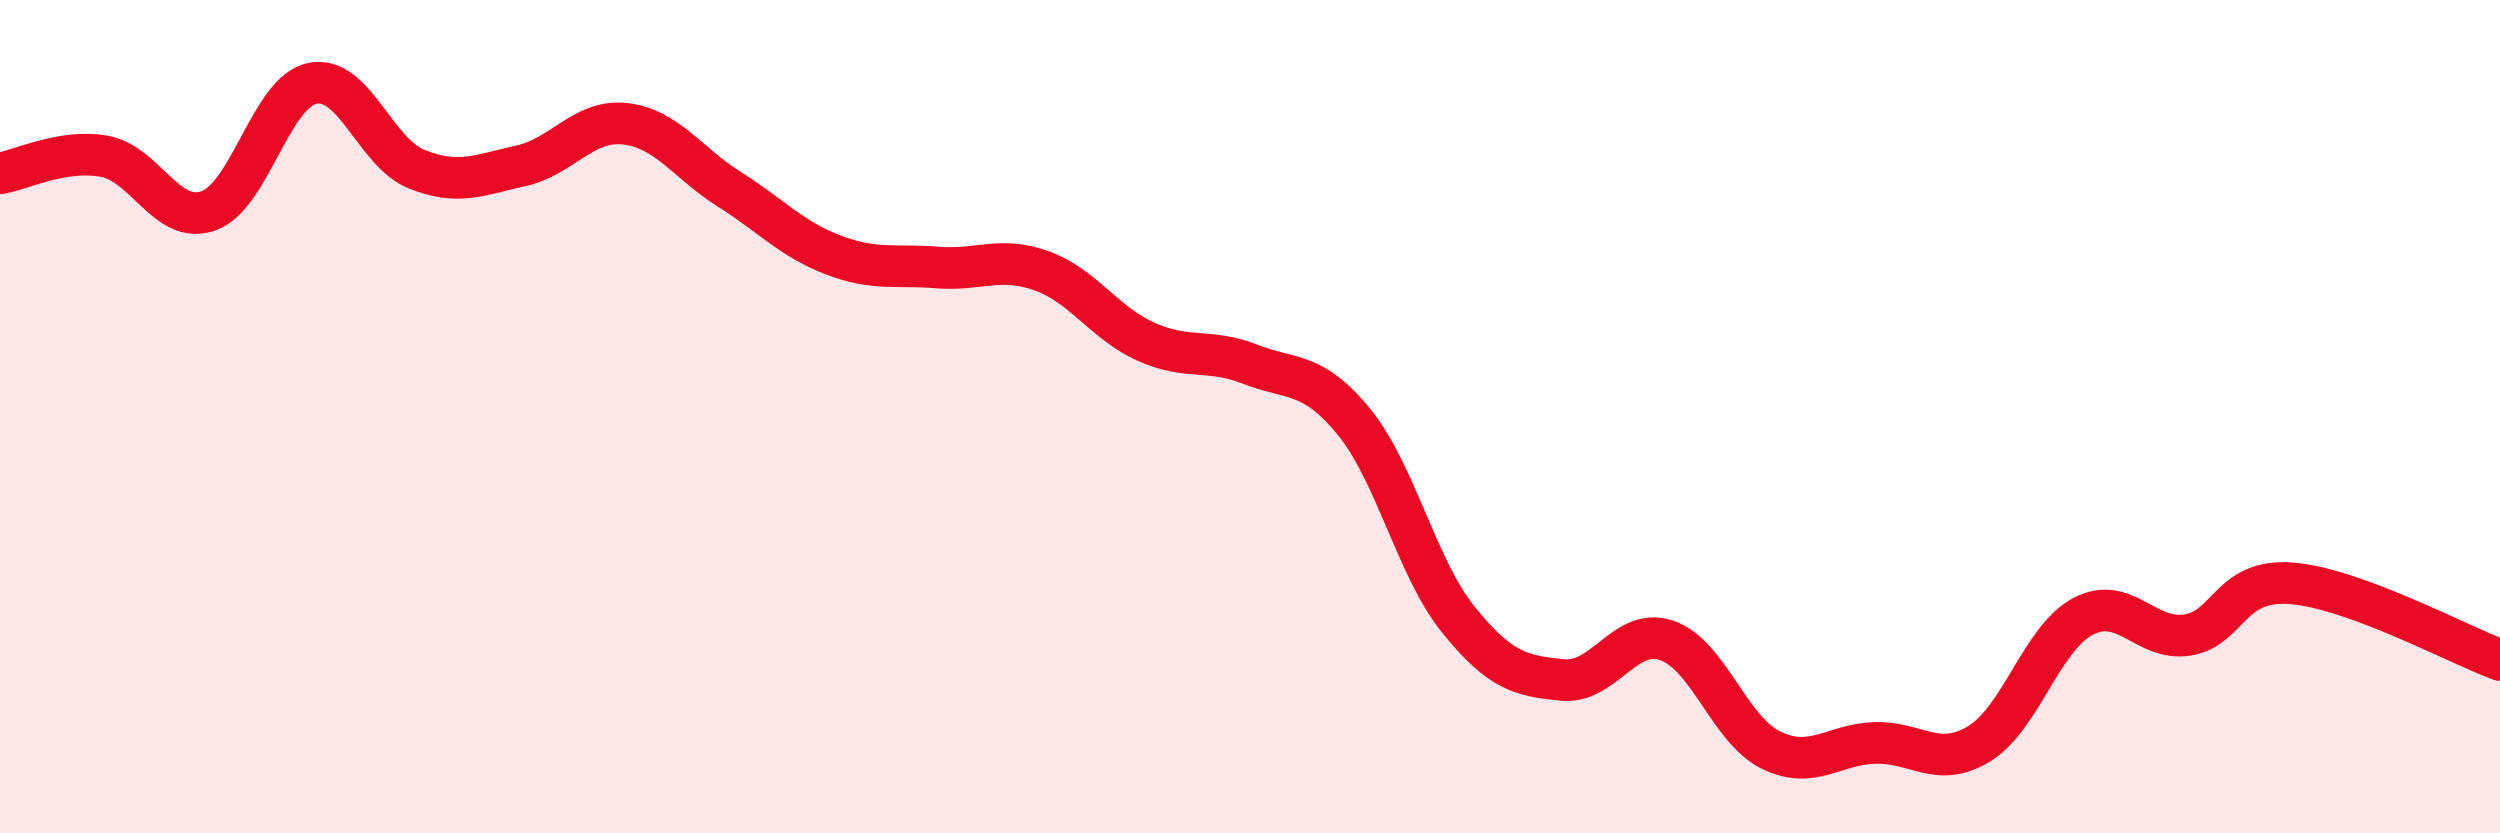 
    <svg width="60" height="20" viewBox="0 0 60 20" xmlns="http://www.w3.org/2000/svg">
      <path
        d="M 0,4.16 C 0.5,4.08 1.5,3.57 2.5,3.75 C 3.5,3.93 4,5.41 5,5.06 C 6,4.71 6.5,2.2 7.5,2 C 8.5,1.8 9,3.66 10,4.06 C 11,4.46 11.5,4.2 12.5,3.98 C 13.5,3.76 14,2.86 15,2.97 C 16,3.08 16.5,3.91 17.5,4.54 C 18.5,5.17 19,5.74 20,6.12 C 21,6.5 21.5,6.34 22.5,6.42 C 23.5,6.5 24,6.14 25,6.5 C 26,6.86 26.5,7.75 27.5,8.2 C 28.5,8.65 29,8.35 30,8.74 C 31,9.13 31.5,8.9 32.5,10.13 C 33.5,11.36 34,13.63 35,14.87 C 36,16.11 36.5,16.22 37.5,16.32 C 38.5,16.42 39,15.03 40,15.37 C 41,15.71 41.5,17.51 42.5,18 C 43.5,18.49 44,17.86 45,17.83 C 46,17.8 46.5,18.46 47.5,17.85 C 48.5,17.24 49,15.31 50,14.79 C 51,14.27 51.5,15.4 52.5,15.24 C 53.5,15.08 53.5,13.88 55,14 C 56.5,14.12 59,15.47 60,15.84L60 20L0 20Z"
        fill="#EB0A25"
        opacity="0.1"
        stroke-linecap="round"
        stroke-linejoin="round"
      />
      <path
        d="M 0,4.16 C 0.5,4.08 1.5,3.57 2.5,3.75 C 3.5,3.93 4,5.41 5,5.06 C 6,4.71 6.5,2.2 7.5,2 C 8.5,1.8 9,3.66 10,4.06 C 11,4.46 11.5,4.2 12.5,3.98 C 13.5,3.76 14,2.86 15,2.97 C 16,3.08 16.5,3.91 17.5,4.54 C 18.5,5.17 19,5.74 20,6.12 C 21,6.5 21.5,6.34 22.5,6.42 C 23.5,6.5 24,6.14 25,6.5 C 26,6.86 26.5,7.75 27.5,8.2 C 28.5,8.65 29,8.35 30,8.74 C 31,9.13 31.5,8.9 32.5,10.13 C 33.5,11.36 34,13.63 35,14.87 C 36,16.11 36.5,16.22 37.5,16.32 C 38.5,16.42 39,15.03 40,15.37 C 41,15.71 41.5,17.51 42.5,18 C 43.5,18.49 44,17.86 45,17.83 C 46,17.8 46.5,18.46 47.5,17.85 C 48.5,17.24 49,15.31 50,14.79 C 51,14.27 51.5,15.4 52.5,15.24 C 53.5,15.08 53.5,13.88 55,14 C 56.5,14.12 59,15.47 60,15.84"
        stroke="#EB0A25"
        stroke-width="1"
        fill="none"
        stroke-linecap="round"
        stroke-linejoin="round"
      />
    </svg>
  